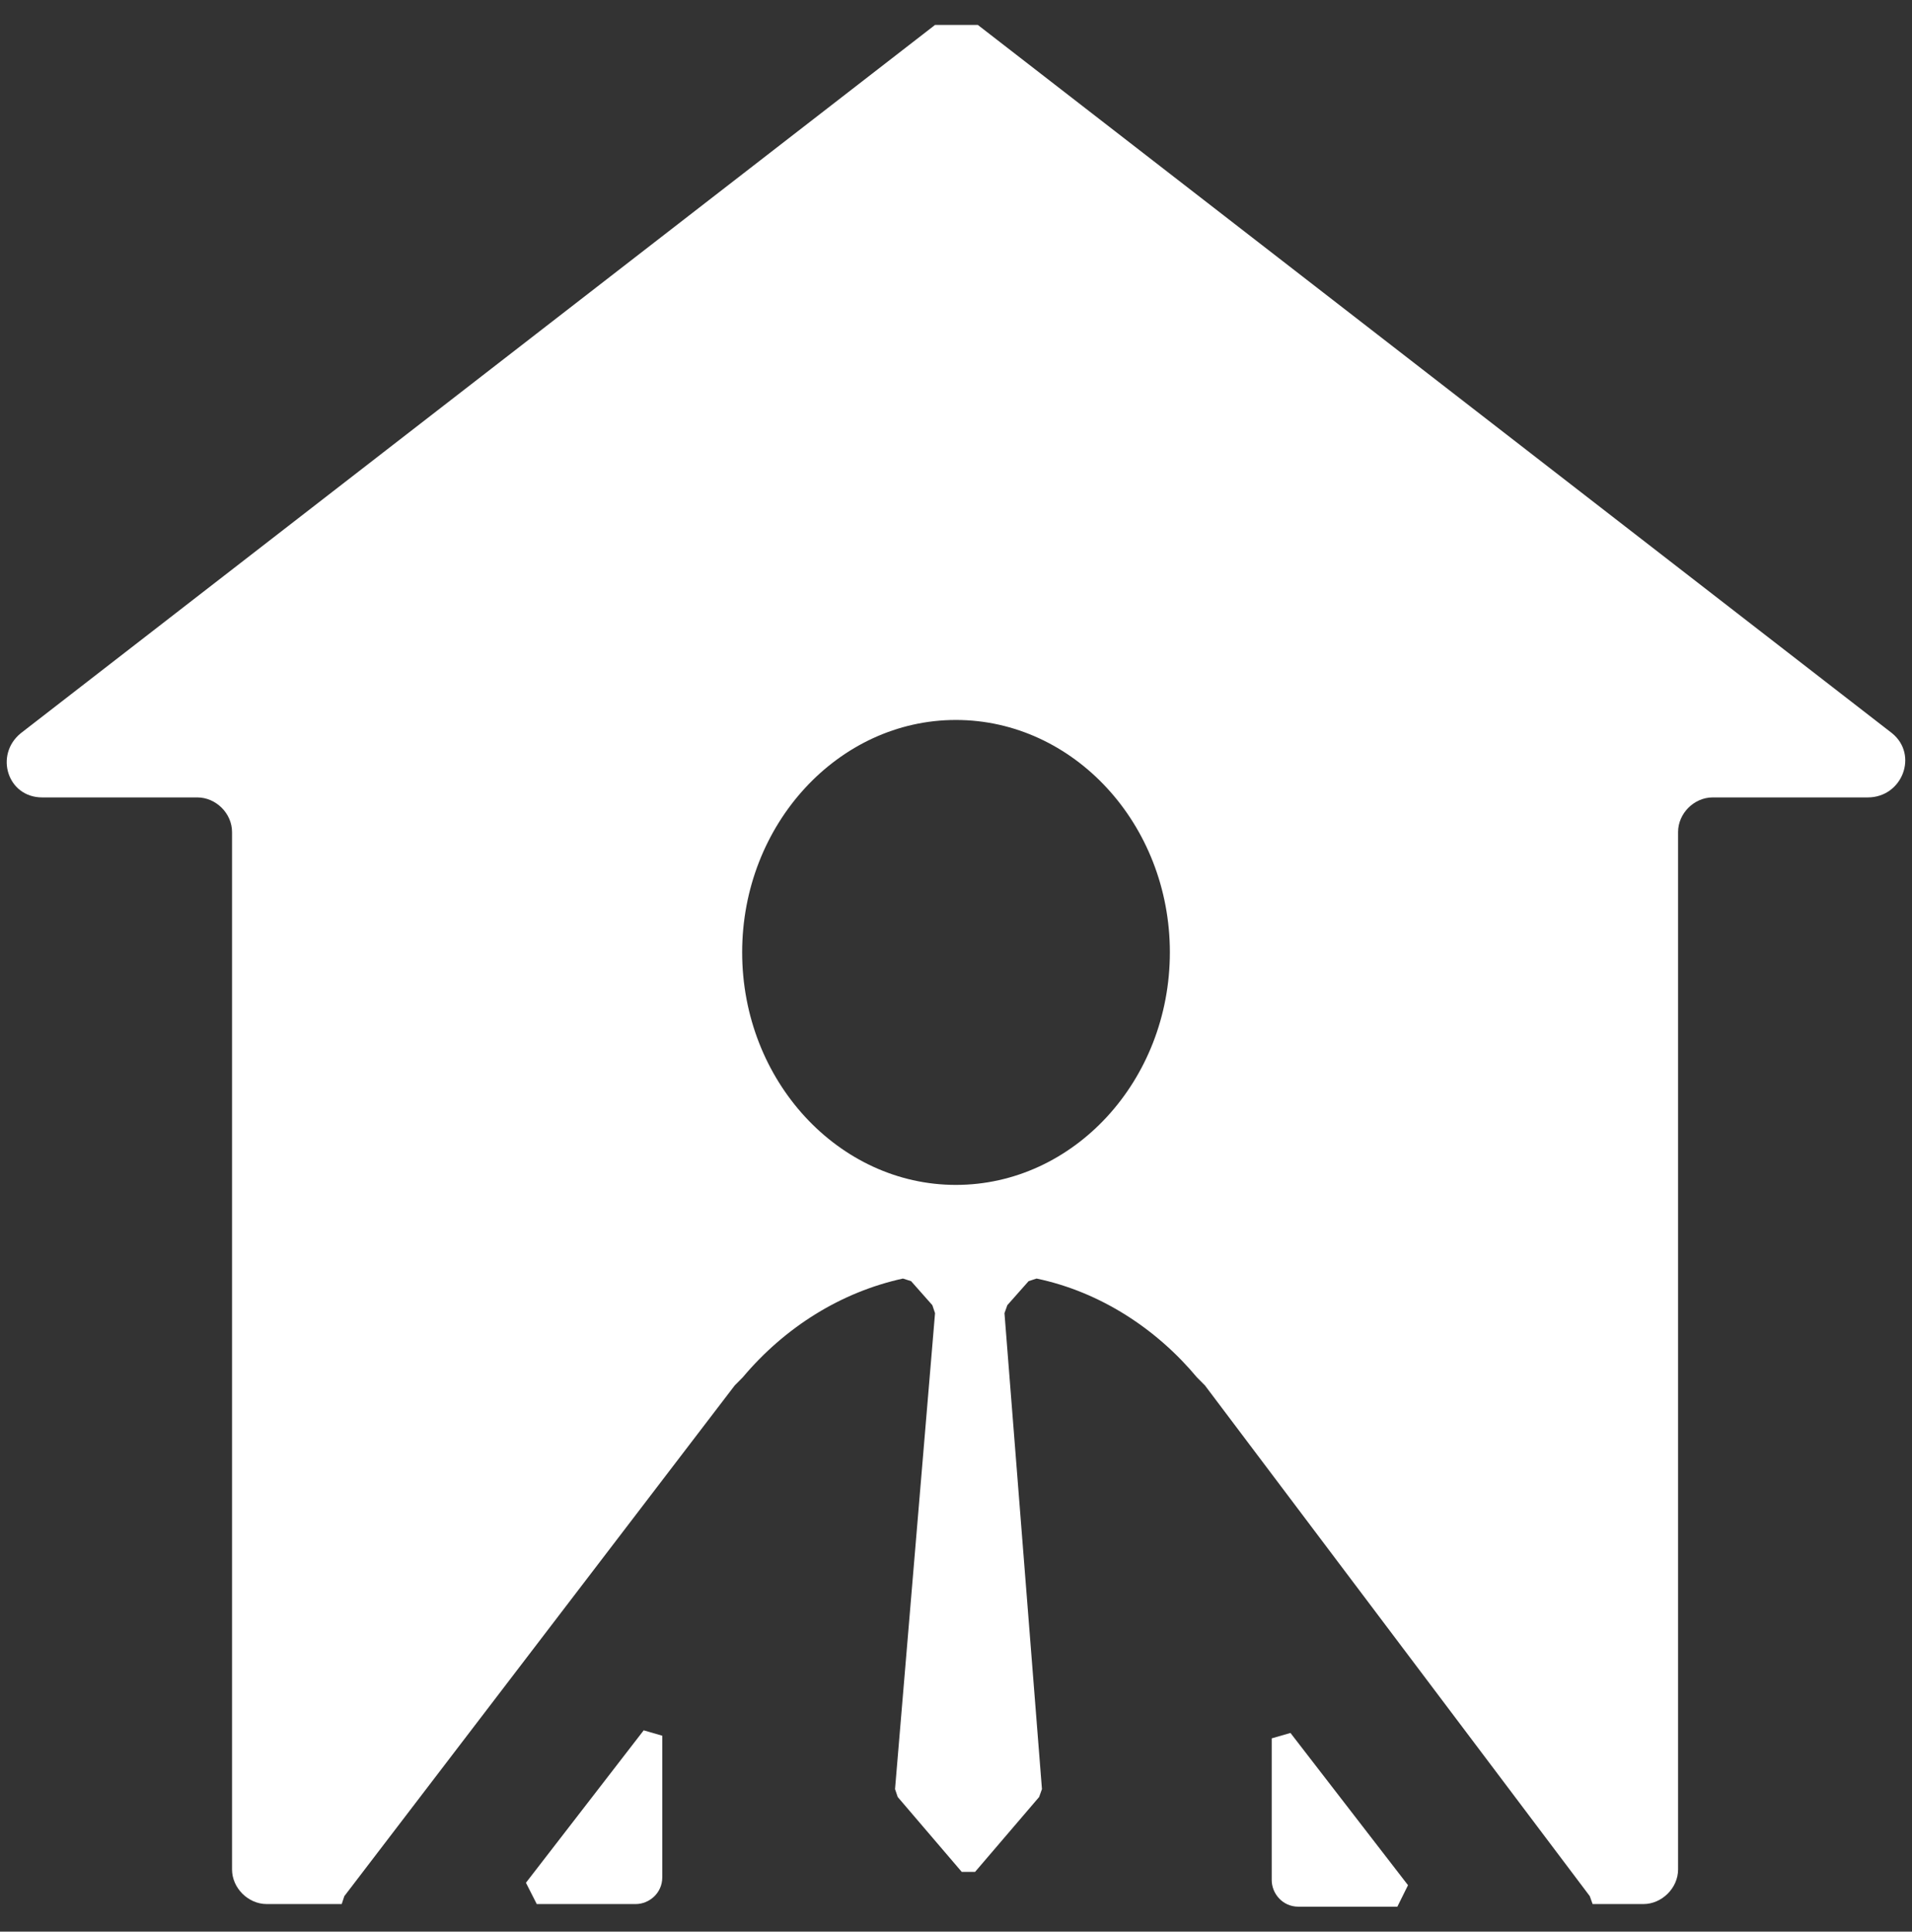 <?xml version="1.0" encoding="utf-8"?>
<!-- Generator: Adobe Illustrator 15.1.0, SVG Export Plug-In . SVG Version: 6.00 Build 0)  -->
<!DOCTYPE svg PUBLIC "-//W3C//DTD SVG 1.1//EN" "http://www.w3.org/Graphics/SVG/1.1/DTD/svg11.dtd">
<svg version="1.1" id="Layer_1" xmlns="http://www.w3.org/2000/svg" xmlns:xlink="http://www.w3.org/1999/xlink" x="0px" y="0px"
	 width="58.875px" height="59.476px" viewBox="0 0 58.875 59.476" enable-background="new 0 0 58.875 59.476" xml:space="preserve">
<rect x="0" y="0" width="58.875" height="59.476" fill="#333333" stroke="none"/>
<g>
	<path fill="#FFFFFF" d="M39.159,53.525c0,0,0,2.879,0,4.363c0,0.408,0.328,0.82,0.822,0.82h3.047l0.328-0.662l-3.62-4.688
		L39.159,53.525z"/>
	<path fill="#FFFFFF" d="M58.258,22.574L30.109,0.767h-1.316L0.643,22.574c-0.821,0.664-0.416,1.979,0.656,1.979h4.774
		c0.578,0,1.072,0.492,1.072,1.067v31.941c0,0.572,0.496,1.066,1.068,1.066h2.309l0.081-0.244l12.021-15.725l0.244-0.246
		c1.316-1.564,3.044-2.631,4.936-3.045l0.25,0.08l0.655,0.74l0.083,0.246l-1.232,14.654l0.083,0.244l1.971,2.305h0.411l1.972-2.305
		l0.087-0.244l-1.154-14.654l0.088-0.246l0.655-0.74l0.245-0.08c1.977,0.414,3.708,1.566,4.94,3.045l0.245,0.246l11.85,15.725
		l0.087,0.244h1.565c0.567,0,1.067-0.494,1.067-1.066V25.62c0-0.575,0.494-1.067,1.065-1.067h4.775
		C58.58,24.553,59.08,23.237,58.258,22.574z M29.433,36.484c-3.611,0-6.58-3.209-6.58-7.161c0-3.948,2.969-7.155,6.58-7.155
		c3.625,0,6.59,3.207,6.59,7.155C36.022,33.275,33.058,36.484,29.433,36.484z"/>
	<path fill="#FFFFFF" d="M16.195,57.971l0.333,0.656h3.048c0.406,0,0.817-0.33,0.817-0.824c0-1.48,0-4.359,0-4.359l-0.572-0.166
		L16.195,57.971z"/>
</g>
</svg>
